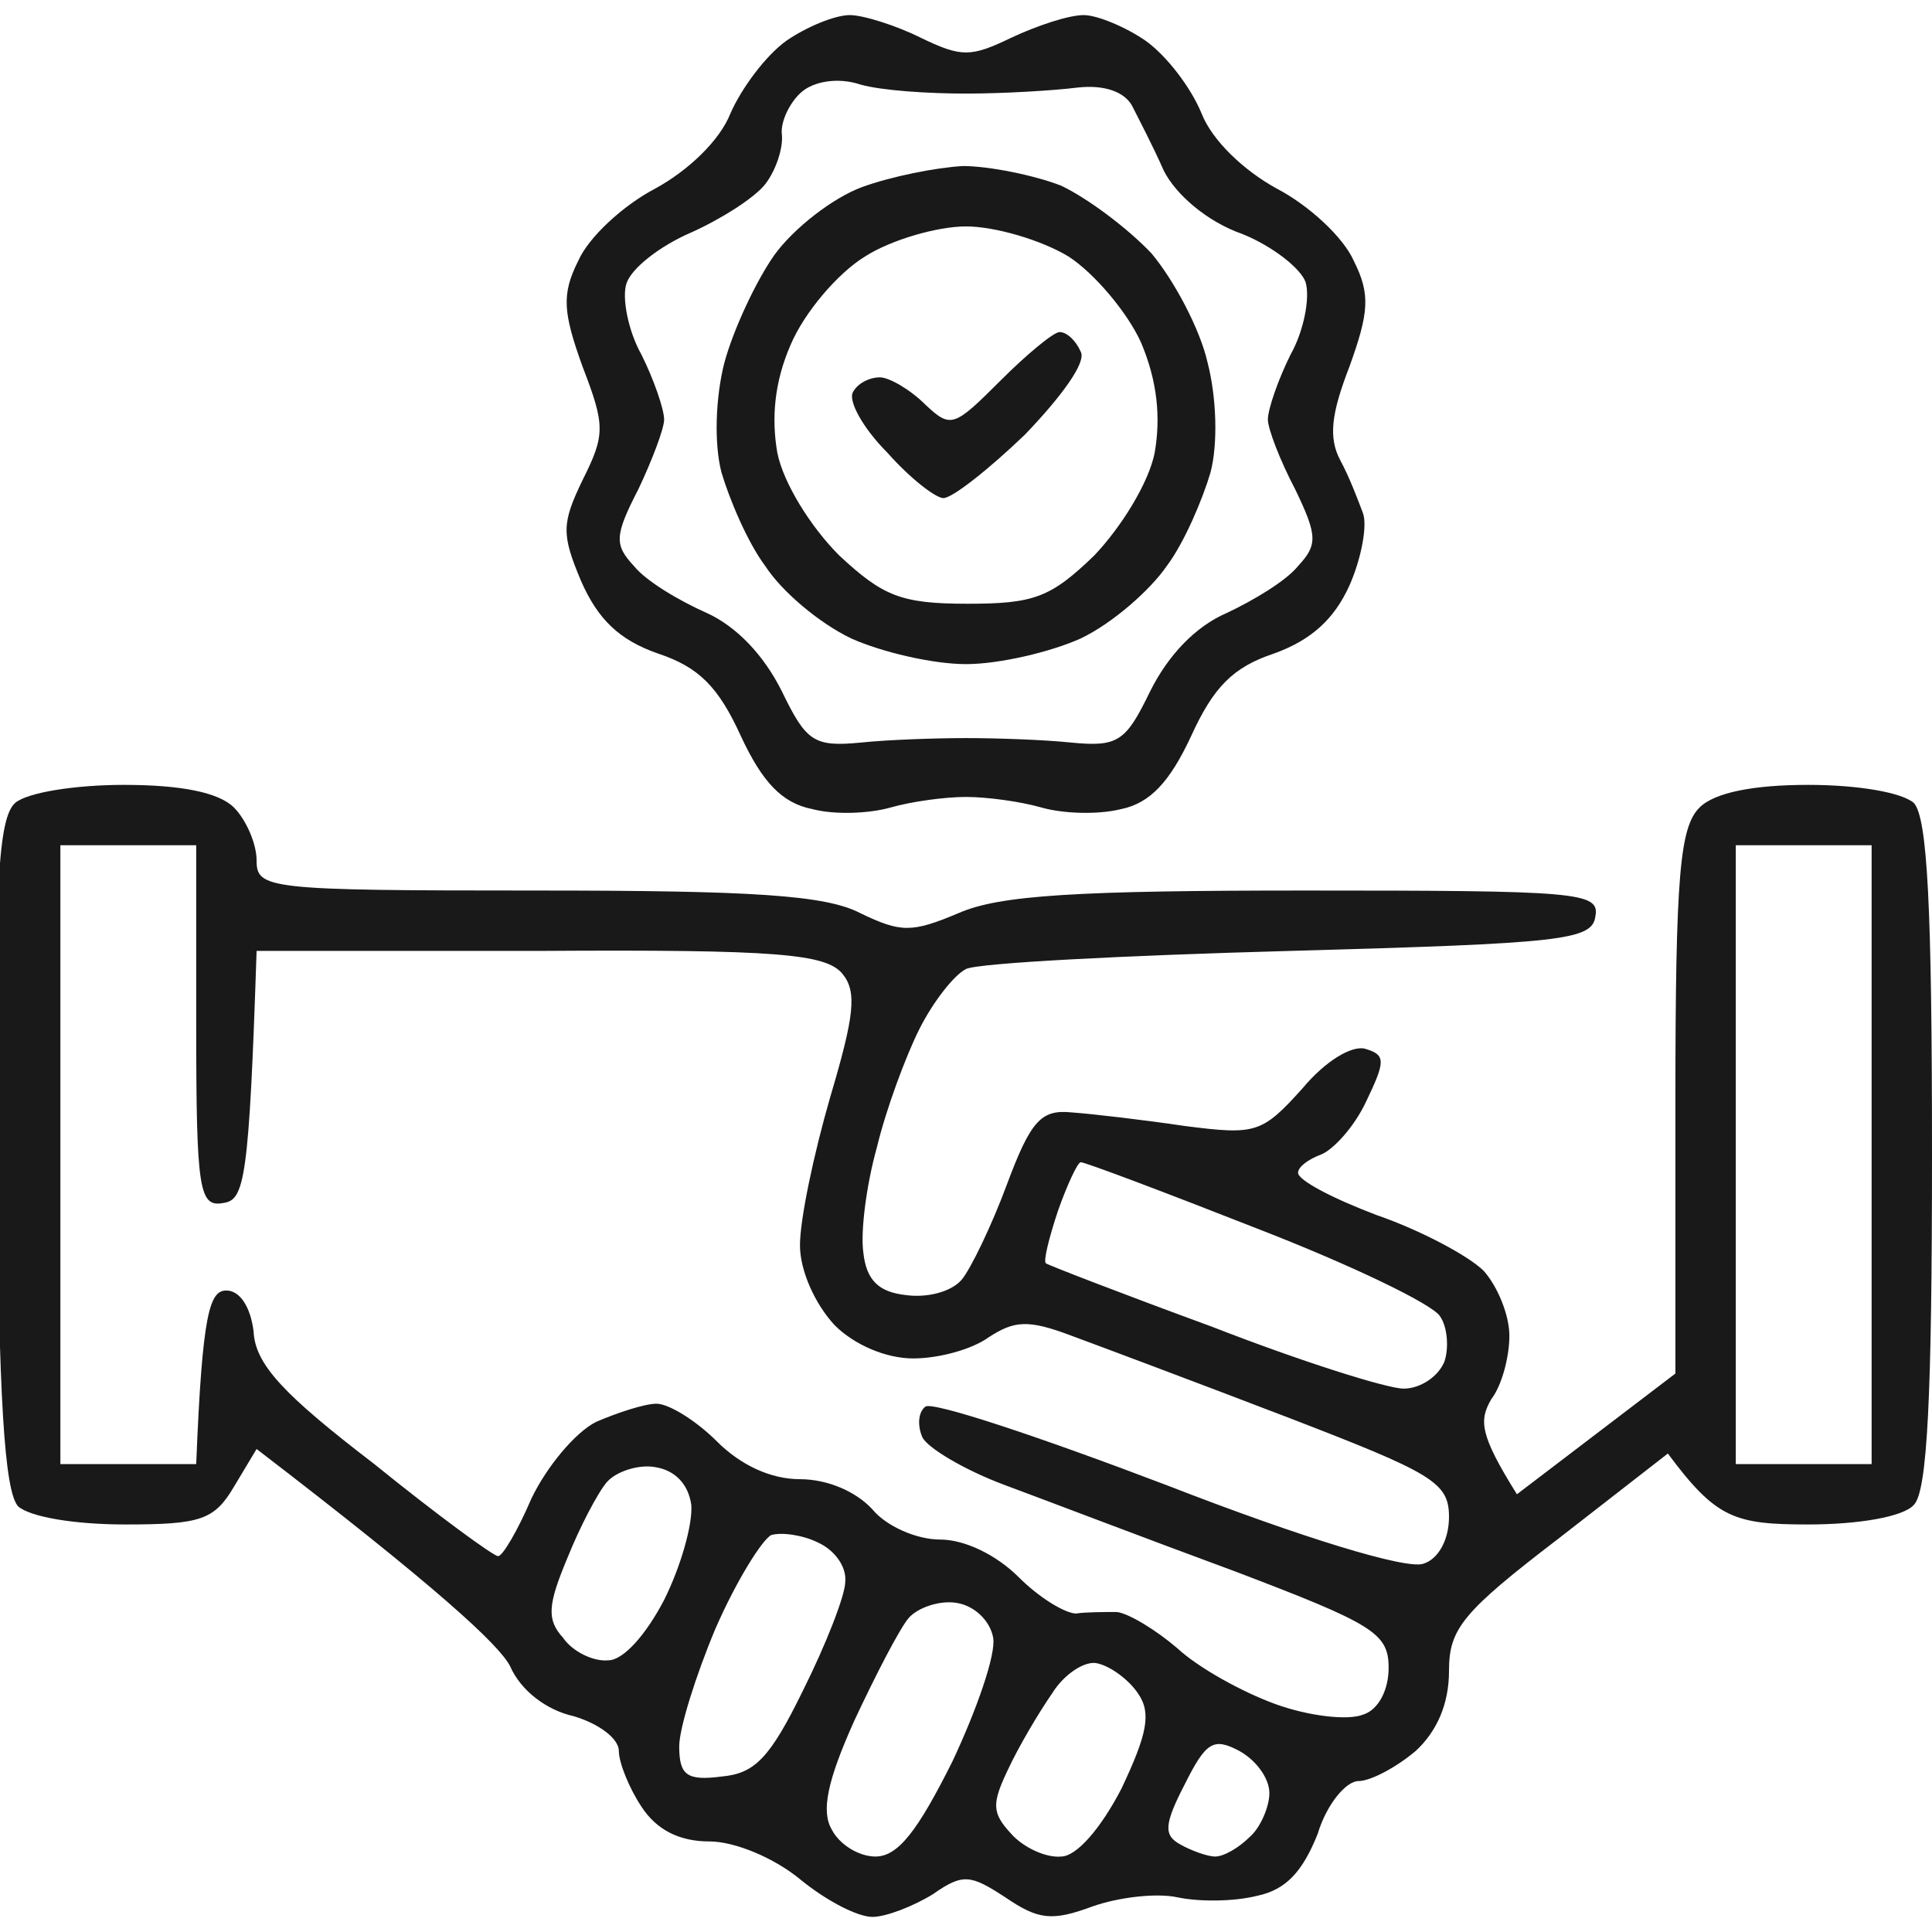 <svg version="1.2" xmlns="http://www.w3.org/2000/svg" viewBox="0 0 128 128" width="128" height="128">
	<title>file</title>
	<style>
		.s0 { opacity: .9;fill: #000000 } 
	</style>
	<path id="Path 0" fill-rule="evenodd" class="s0" d="m56.3 1c0.9 0 3.1 0.7 4.7 1.5 2.7 1.3 3.3 1.3 6 0 1.7-0.8 3.8-1.5 4.8-1.5 0.9 0 2.8 0.8 4.1 1.7 1.4 1 3 3.1 3.7 4.8 0.7 1.8 2.8 3.8 5 5 2.1 1.1 4.4 3.2 5.1 4.8 1.1 2.2 1 3.4-0.3 7-1.2 3.1-1.4 4.7-0.6 6.2 0.6 1.1 1.2 2.7 1.5 3.5 0.3 0.8-0.1 3-0.9 4.8-1 2.2-2.5 3.6-5 4.5-2.7 0.9-4 2.2-5.5 5.5-1.4 3-2.7 4.4-4.6 4.8-1.6 0.4-3.9 0.3-5.3-0.1-1.4-0.4-3.6-0.7-5-0.7-1.4 0-3.6 0.3-5 0.7-1.4 0.4-3.7 0.5-5.2 0.1-2-0.4-3.3-1.8-4.7-4.8-1.5-3.3-2.8-4.6-5.5-5.5-2.6-0.9-4-2.3-5.1-4.8-1.3-3.1-1.3-3.8 0.1-6.7 1.5-3 1.5-3.6 0-7.5-1.3-3.6-1.4-4.8-0.3-7 0.7-1.6 3-3.7 5.1-4.8 2.2-1.2 4.3-3.2 5-5 0.7-1.6 2.3-3.8 3.7-4.8 1.3-0.9 3.2-1.7 4.2-1.7zm-4.5 7.9c0.1 0.9-0.4 2.4-1.1 3.3-0.7 0.9-2.9 2.3-4.9 3.2-2.1 0.9-4 2.4-4.3 3.4-0.3 0.9 0.1 3.1 1 4.7 0.8 1.6 1.5 3.6 1.5 4.3 0 0.6-0.8 2.7-1.7 4.6-1.6 3.1-1.6 3.7-0.3 5.1 0.8 1 3 2.3 4.8 3.1 2 0.9 3.8 2.8 5 5.2 1.6 3.3 2.1 3.7 5.2 3.4 1.9-0.2 5.1-0.3 7-0.3 1.9 0 5.1 0.1 7 0.3 3.1 0.3 3.6-0.1 5.2-3.4 1.2-2.4 3-4.3 5.1-5.2 1.7-0.8 3.9-2.1 4.7-3.1 1.3-1.4 1.3-2-0.2-5.1-1-1.9-1.8-4-1.8-4.6 0-0.7 0.7-2.7 1.5-4.3 0.9-1.6 1.3-3.8 1-4.8-0.3-0.9-2.2-2.4-4.2-3.2-2.3-0.8-4.4-2.6-5.2-4.2-0.7-1.6-1.7-3.5-2.1-4.3-0.5-0.9-1.8-1.4-3.6-1.2-1.6 0.2-4.9 0.4-7.4 0.4-2.5 0-5.6-0.2-7-0.6-1.5-0.5-3.1-0.2-3.9 0.5-0.8 0.7-1.4 2-1.3 2.8zm-43.6 43.1c3.8 0 6.3 0.5 7.3 1.5 0.8 0.8 1.5 2.4 1.5 3.5 0 1.9 0.7 2 18.5 2 14.4 0 19.2 0.3 21.5 1.5 2.7 1.3 3.4 1.3 6.5 0 2.7-1.2 7.9-1.5 23-1.5 18 0 19.5 0.1 19.2 1.7-0.2 1.6-2.2 1.8-20.2 2.3-11 0.3-20.7 0.8-21.5 1.2-0.8 0.4-2.2 2.2-3.1 4-0.9 1.8-2.2 5.3-2.8 7.8-0.7 2.5-1.1 5.6-0.9 7 0.2 1.8 1 2.6 2.8 2.8 1.4 0.2 3-0.2 3.7-1 0.6-0.7 2-3.6 3-6.3 1.6-4.3 2.3-5 4.3-4.8 1.4 0.1 4.8 0.5 7.5 0.9 4.7 0.6 5.1 0.5 7.8-2.5 1.5-1.8 3.3-2.9 4.2-2.6 1.3 0.4 1.3 0.8 0 3.5-0.8 1.7-2.2 3.2-3 3.5-0.8 0.3-1.5 0.8-1.5 1.2 0 0.5 2.3 1.7 5.2 2.8 2.9 1 6.1 2.7 7.1 3.7 0.9 1 1.7 2.9 1.7 4.3 0 1.4-0.5 3.3-1.2 4.2-0.8 1.4-0.8 2.3 1.7 6.3l10.5-8v-18c0-15.1 0.3-18.2 1.6-19.5 1-1 3.6-1.5 7.2-1.5 3.3 0 6.2 0.5 7 1.2 0.9 1 1.2 6.9 1.2 23.3 0 15.9-0.3 22.3-1.2 23.2-0.7 0.8-3.7 1.3-7 1.3-4.9 0-6.1-0.4-9.3-4.7l-7.2 5.6c-6.4 4.9-7.3 6-7.3 8.8 0 2.2-0.8 4-2.2 5.3-1.3 1.1-3 2-3.8 2-0.8 0-2.1 1.5-2.7 3.5-1 2.5-2.1 3.7-4 4.1-1.6 0.4-3.9 0.4-5.3 0.1-1.4-0.3-3.9 0-5.6 0.6-2.7 1-3.6 0.9-5.8-0.6-2.3-1.5-2.8-1.6-4.8-0.2-1.3 0.8-3.1 1.5-4 1.5-1 0-3.1-1.1-4.8-2.5-1.7-1.4-4.3-2.5-6-2.5q-3 0-4.5-2.3c-0.8-1.2-1.5-2.9-1.5-3.7 0-0.8-1.3-1.8-3-2.3-1.8-0.4-3.5-1.7-4.2-3.3-0.7-1.4-4.8-5.2-16.8-14.4l-1.5 2.5c-1.3 2.2-2.2 2.5-7.2 2.5-3.4 0-6.3-0.5-7.1-1.2-0.9-1-1.3-7.1-1.4-23.4-0.2-17.8 0.1-22.2 1.2-23.2 0.8-0.7 4-1.2 7.2-1.2zm-4.2 45h9c0.4-10.1 0.9-11.5 2-11.5 0.9 0 1.6 1.1 1.8 2.7 0.1 2.2 2 4.2 8 8.8 4.2 3.4 7.9 6.1 8.2 6.1 0.3 0 1.3-1.7 2.2-3.8 1-2.1 2.9-4.4 4.3-5.1 1.4-0.6 3.2-1.2 4-1.2 0.8 0 2.6 1.1 4 2.5 1.6 1.6 3.6 2.5 5.5 2.5 1.8 0 3.7 0.8 4.8 2 0.9 1.1 2.9 2 4.5 2 1.6 0 3.7 1 5.2 2.5 1.4 1.4 3.1 2.4 3.8 2.4 0.6-0.1 1.9-0.1 2.7-0.1 0.8 0.1 2.6 1.2 4 2.4 1.4 1.3 4.3 2.9 6.5 3.7 2.2 0.8 4.8 1.1 5.8 0.7 1-0.3 1.7-1.6 1.7-3.1 0-2.3-1-2.9-10.2-6.4-5.7-2.1-12.5-4.7-15.2-5.7-2.7-1-5.2-2.5-5.5-3.2-0.3-0.7-0.3-1.6 0.2-2 0.4-0.4 7.6 2 16 5.2 9 3.5 15.9 5.6 17 5.2 1-0.3 1.7-1.6 1.7-3.1 0-2.3-1.1-2.9-10.7-6.6-6-2.3-12.4-4.7-14.3-5.4-2.9-1.1-3.8-1-5.5 0.1-1.1 0.8-3.3 1.4-5 1.4-1.8 0-3.9-0.9-5.2-2.2-1.3-1.4-2.3-3.6-2.3-5.3 0-1.7 0.9-6 2-9.8 1.6-5.4 1.8-7 0.8-8.2-1.1-1.3-4.3-1.6-20-1.5h-18.8c-0.5 15.2-0.8 16.5-2.2 16.7-1.6 0.3-1.8-0.8-1.8-11.7v-12h-9zm111 0h9v-41h-9zm-45.7-13.3c0.1 0.1 5 2 11 4.2 5.9 2.3 11.6 4.1 12.7 4.1 1.1 0 2.3-0.8 2.7-1.8 0.3-0.9 0.2-2.3-0.3-3-0.5-0.8-5.9-3.4-12.1-5.8-6.1-2.4-11.4-4.4-11.7-4.4-0.2 0-0.9 1.5-1.5 3.2-0.6 1.8-1 3.4-0.8 3.5zm-31.7 19.5c-1.3 3.1-1.4 4.1-0.3 5.3 0.6 0.9 2 1.6 3 1.5 1 0 2.5-1.7 3.7-4 1.1-2.2 1.9-5 1.8-6.3-0.2-1.4-1.1-2.3-2.4-2.5-1.1-0.2-2.6 0.3-3.2 1-0.6 0.7-1.8 3-2.6 5zm9.8 4.7c-1.3 3.1-2.4 6.6-2.4 7.8 0 1.9 0.5 2.3 2.8 2 2.2-0.2 3.2-1.2 5.4-5.7 1.5-3 2.8-6.3 2.8-7.2 0.1-1-0.7-2.1-1.8-2.6-1-0.5-2.4-0.7-3.1-0.5-0.6 0.3-2.3 3-3.7 6.2zm9.2 6.1c-1.8 4-2.2 6-1.5 7.2 0.5 1 1.8 1.8 2.9 1.8 1.5 0 2.8-1.7 5.1-6.3 1.6-3.4 2.9-7.1 2.7-8.2-0.2-1.1-1.2-2.1-2.4-2.3-1.1-0.2-2.6 0.3-3.2 1-0.6 0.7-2.2 3.8-3.6 6.8zm10.2 3.2c-1.1 2.3-1.1 2.9 0.2 4.3 0.8 0.9 2.3 1.6 3.3 1.5 1 0 2.6-1.8 4-4.5 1.7-3.6 2-5 1.1-6.3-0.6-0.9-1.8-1.8-2.7-2-0.8-0.2-2.2 0.7-3 2-0.9 1.3-2.2 3.5-2.9 5zm11.4 5c0.7 0.4 1.8 0.8 2.3 0.8 0.6 0 1.6-0.6 2.3-1.3 0.7-0.6 1.3-2 1.3-2.9 0-1-0.9-2.2-2-2.8-1.7-0.9-2.2-0.6-3.6 2.2-1.4 2.7-1.4 3.4-0.3 4zm-14.4-111.2c1.7 0 4.7 0.6 6.5 1.3 1.7 0.8 4.4 2.8 6 4.5 1.5 1.8 3.2 5 3.7 7.2 0.6 2.3 0.7 5.4 0.2 7.3-0.5 1.7-1.7 4.6-2.9 6.2-1.1 1.6-3.6 3.8-5.7 4.8-2 0.9-5.4 1.7-7.6 1.7-2.2 0-5.6-0.8-7.6-1.7-2.1-1-4.6-3.1-5.7-4.8-1.2-1.6-2.4-4.5-2.9-6.2-0.5-1.9-0.4-5 0.2-7.3 0.6-2.2 2.1-5.4 3.3-7.1 1.3-1.8 3.9-3.8 5.8-4.5 1.9-0.7 4.9-1.3 6.7-1.4zm-11.4 11.8c-1.1 2.5-1.3 4.9-0.9 7.2 0.4 2 2.2 4.9 4.1 6.8 2.9 2.7 4.1 3.2 8.5 3.2 4.4 0 5.5-0.4 8.4-3.2 1.8-1.9 3.6-4.8 4-6.8 0.4-2.3 0.2-4.7-0.9-7.3-0.9-2-3.1-4.6-4.8-5.7-1.8-1.1-4.9-2-6.8-2-1.9 0-5 0.9-6.7 2-1.8 1.1-4 3.7-4.9 5.8zm17.8-0.8c0.5 0 1.1 0.6 1.4 1.3 0.4 0.7-1.3 3-3.7 5.5-2.4 2.3-4.8 4.2-5.4 4.2-0.5 0-2.2-1.3-3.7-3-1.6-1.6-2.6-3.4-2.3-4 0.3-0.6 1.1-1 1.8-1 0.6 0 2 0.8 3 1.8 1.7 1.6 1.9 1.5 5-1.6 1.7-1.7 3.5-3.2 3.9-3.2z"/>
</svg>